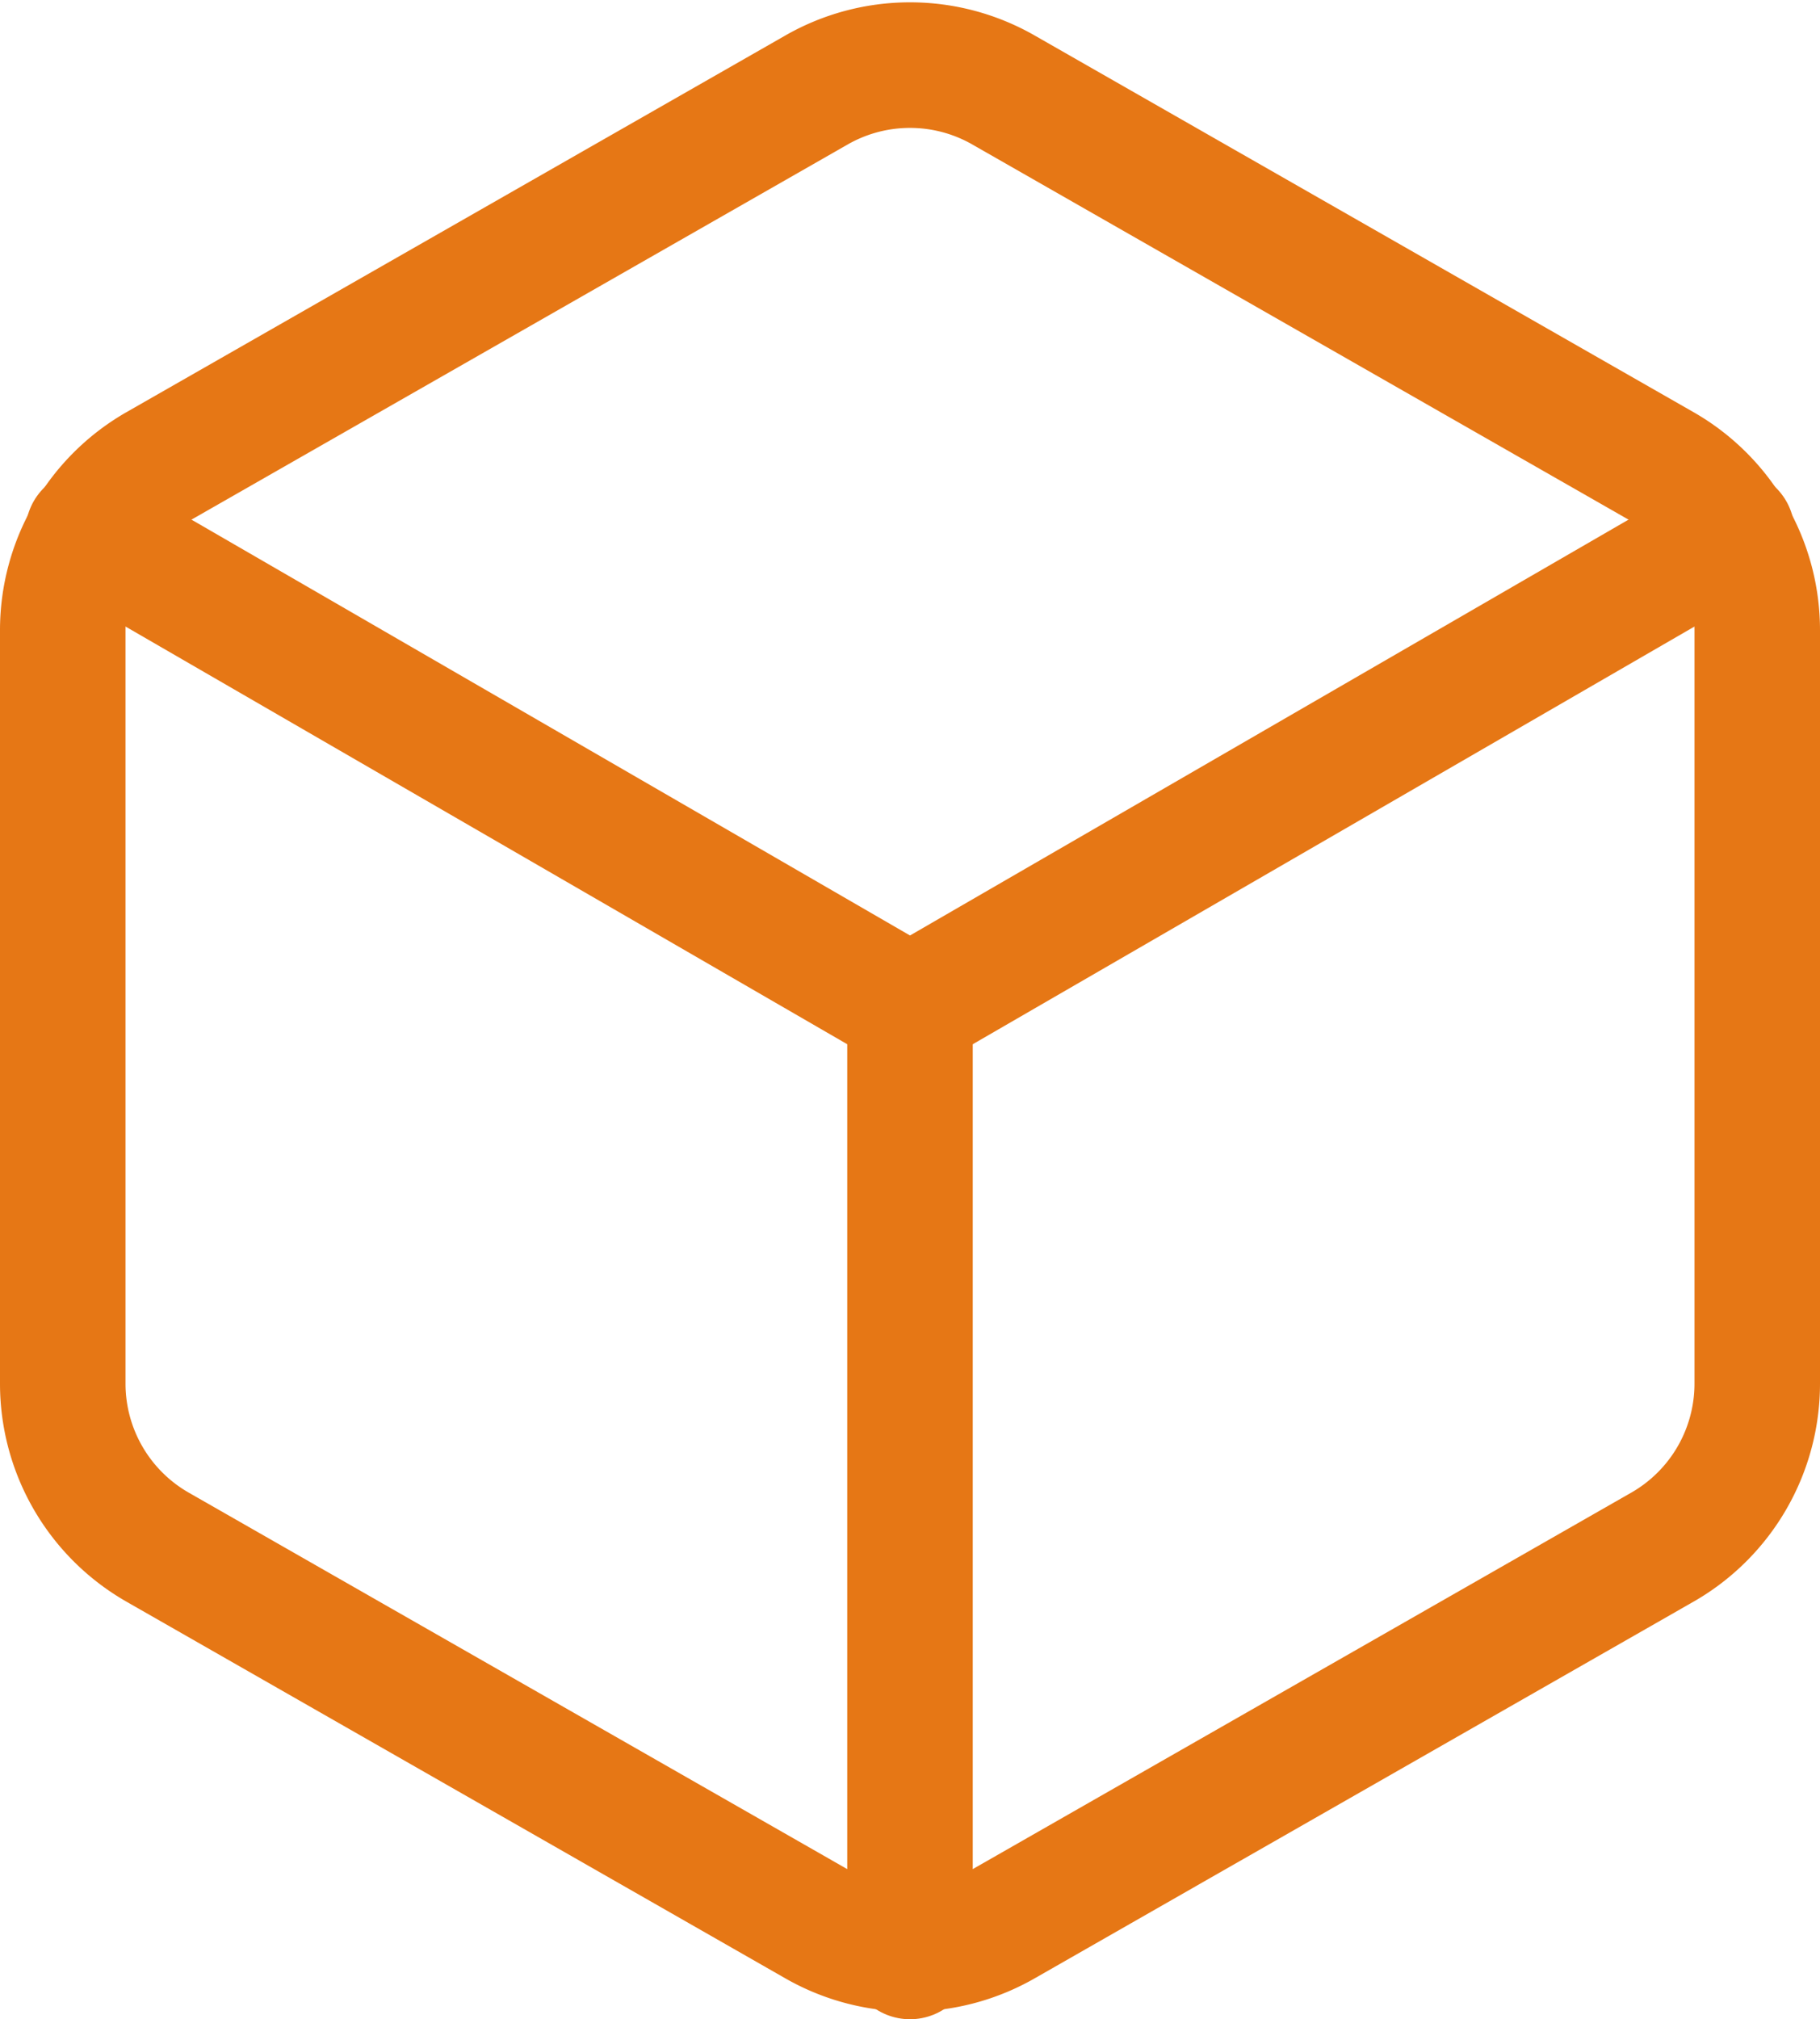 <svg xmlns="http://www.w3.org/2000/svg" width="29" height="32.159" viewBox="0 0 29 32.159">
  <g id="Icon_feather-box" data-name="Icon feather-box" transform="translate(-3.5 -1.961)">
    <path id="Path_5450" data-name="Path 5450" d="M31.5,24V12A3,3,0,0,0,30,9.4l-10.5-6a3,3,0,0,0-3,0L6,9.4A3,3,0,0,0,4.5,12V24A3,3,0,0,0,6,26.595l10.5,6a3,3,0,0,0,3,0l10.5-6A3,3,0,0,0,31.5,24Z" fill="none" stroke="#e67715" stroke-linecap="round" stroke-linejoin="round" stroke-width="2"/>
    <path id="Path_5451" data-name="Path 5451" d="M4.905,10.44,18,18.015,31.095,10.44" fill="none" stroke="#e67715" stroke-linecap="round" stroke-linejoin="round" stroke-width="2"/>
    <path id="Path_5452" data-name="Path 5452" d="M18,33.12V18" fill="none" stroke="#e67715" stroke-linecap="round" stroke-linejoin="round" stroke-width="2"/>
  </g>
</svg>
